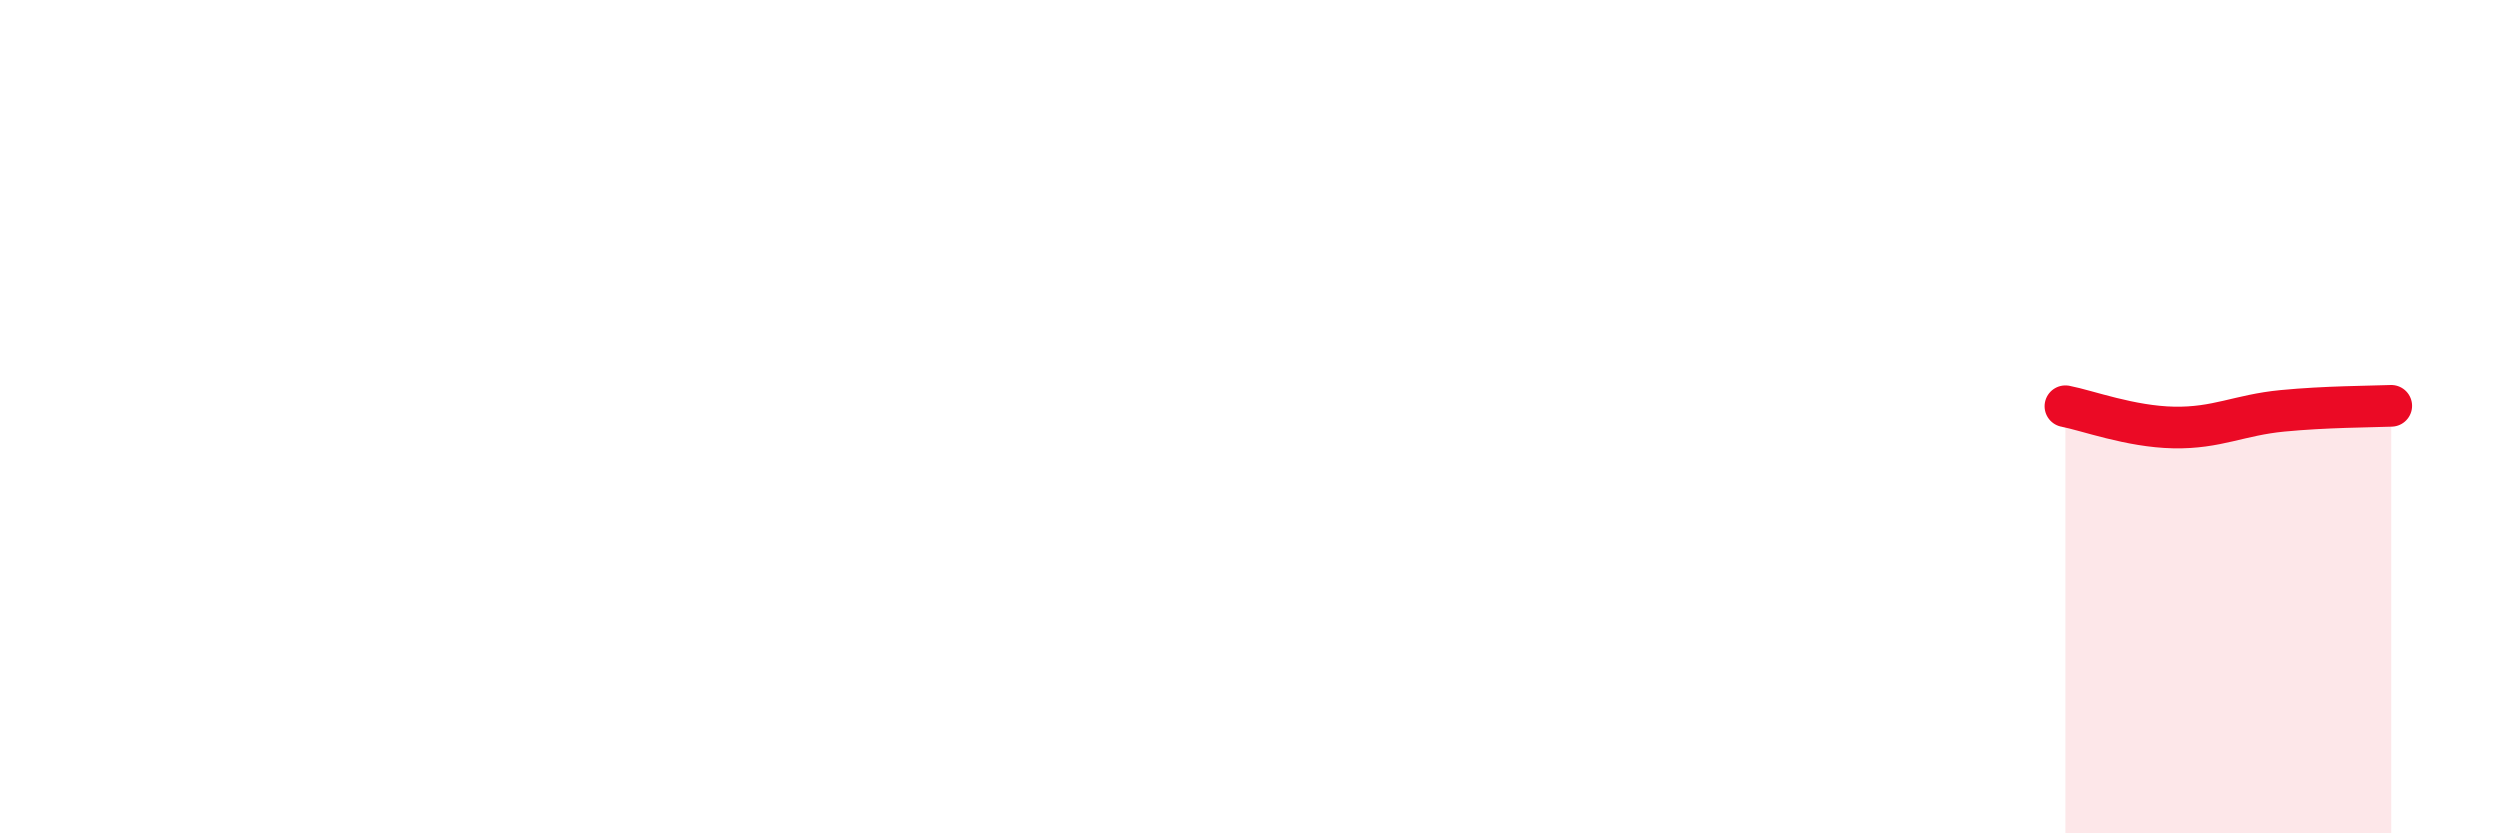
    <svg width="60" height="20" viewBox="0 0 60 20" xmlns="http://www.w3.org/2000/svg">
      <path
        d="M 49.57,9.75 C 50.09,9.85 51.13,10.24 52.17,10.26 C 53.21,10.28 53.74,9.96 54.78,9.86 C 55.82,9.76 56.87,9.76 57.39,9.74L57.39 20L49.57 20Z"
        fill="#EB0A25"
        opacity="0.1"
        stroke-linecap="round"
        stroke-linejoin="round"
      />
      <path
        d="M 49.57,9.75 C 50.09,9.85 51.13,10.24 52.17,10.26 C 53.21,10.28 53.74,9.96 54.78,9.86 C 55.82,9.76 56.87,9.76 57.39,9.74"
        stroke="#EB0A25"
        stroke-width="1"
        fill="none"
        stroke-linecap="round"
        stroke-linejoin="round"
      />
    </svg>
  